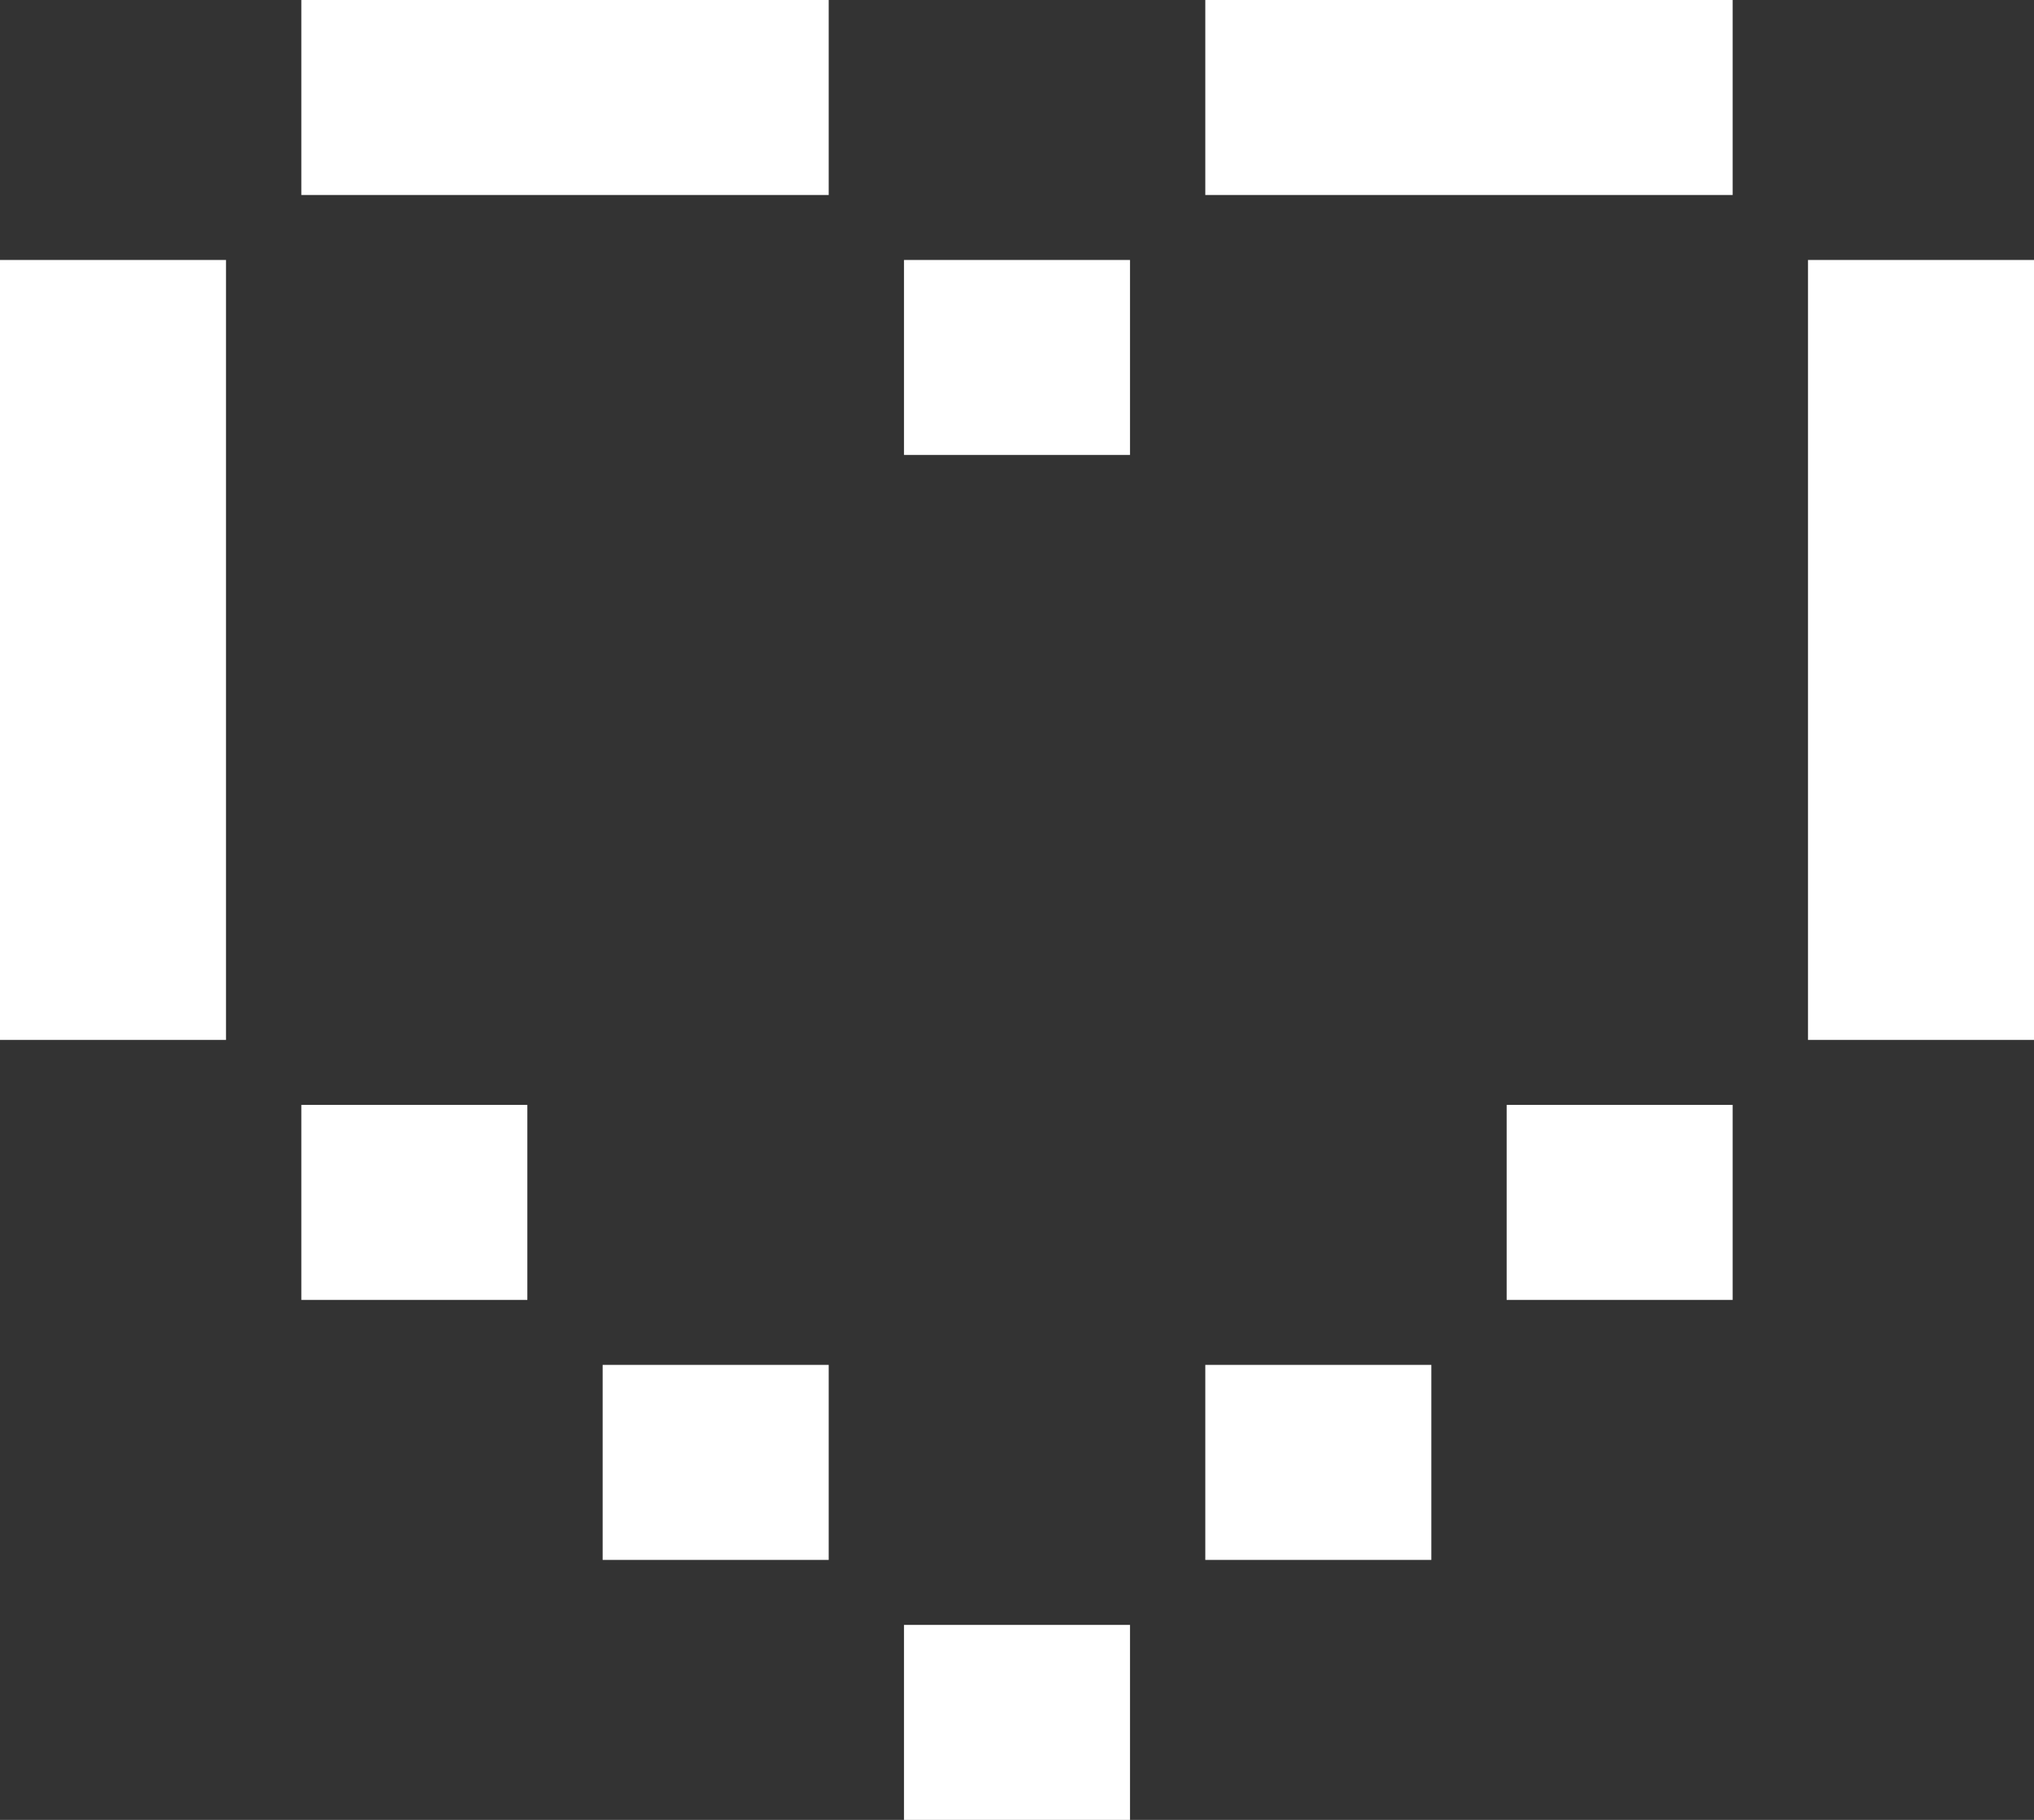 <?xml version="1.0" encoding="UTF-8"?> <svg xmlns="http://www.w3.org/2000/svg" width="38" height="34" viewBox="0 0 38 34" fill="none"><rect x="0" y="0" width="38" height="34" fill="#333333" stroke="none"/><g clip-path="url(#clip0_141_47)"><path d="M22.518 0H32.37V3.643H22.518V0ZM22.518 25.5H26.741V29.143H22.518V25.5ZM28.148 20.643H32.37V24.286H28.148V20.643ZM16.889 30.357H21.111V34H16.889V30.357ZM11.259 25.5H15.482V29.143H11.259V25.5ZM16.889 4.857H21.111V8.5H16.889V4.857ZM5.63 0H15.482V3.643H5.63V0ZM5.63 20.643H9.852V24.286H5.63V20.643ZM33.778 4.857H38V19.429H33.778V4.857ZM0 4.857H4.222V19.429H0V4.857Z" fill="white"></path></g><defs><clipPath id="clip0_141_47"><rect width="38" height="34" fill="white"></rect></clipPath></defs></svg> 